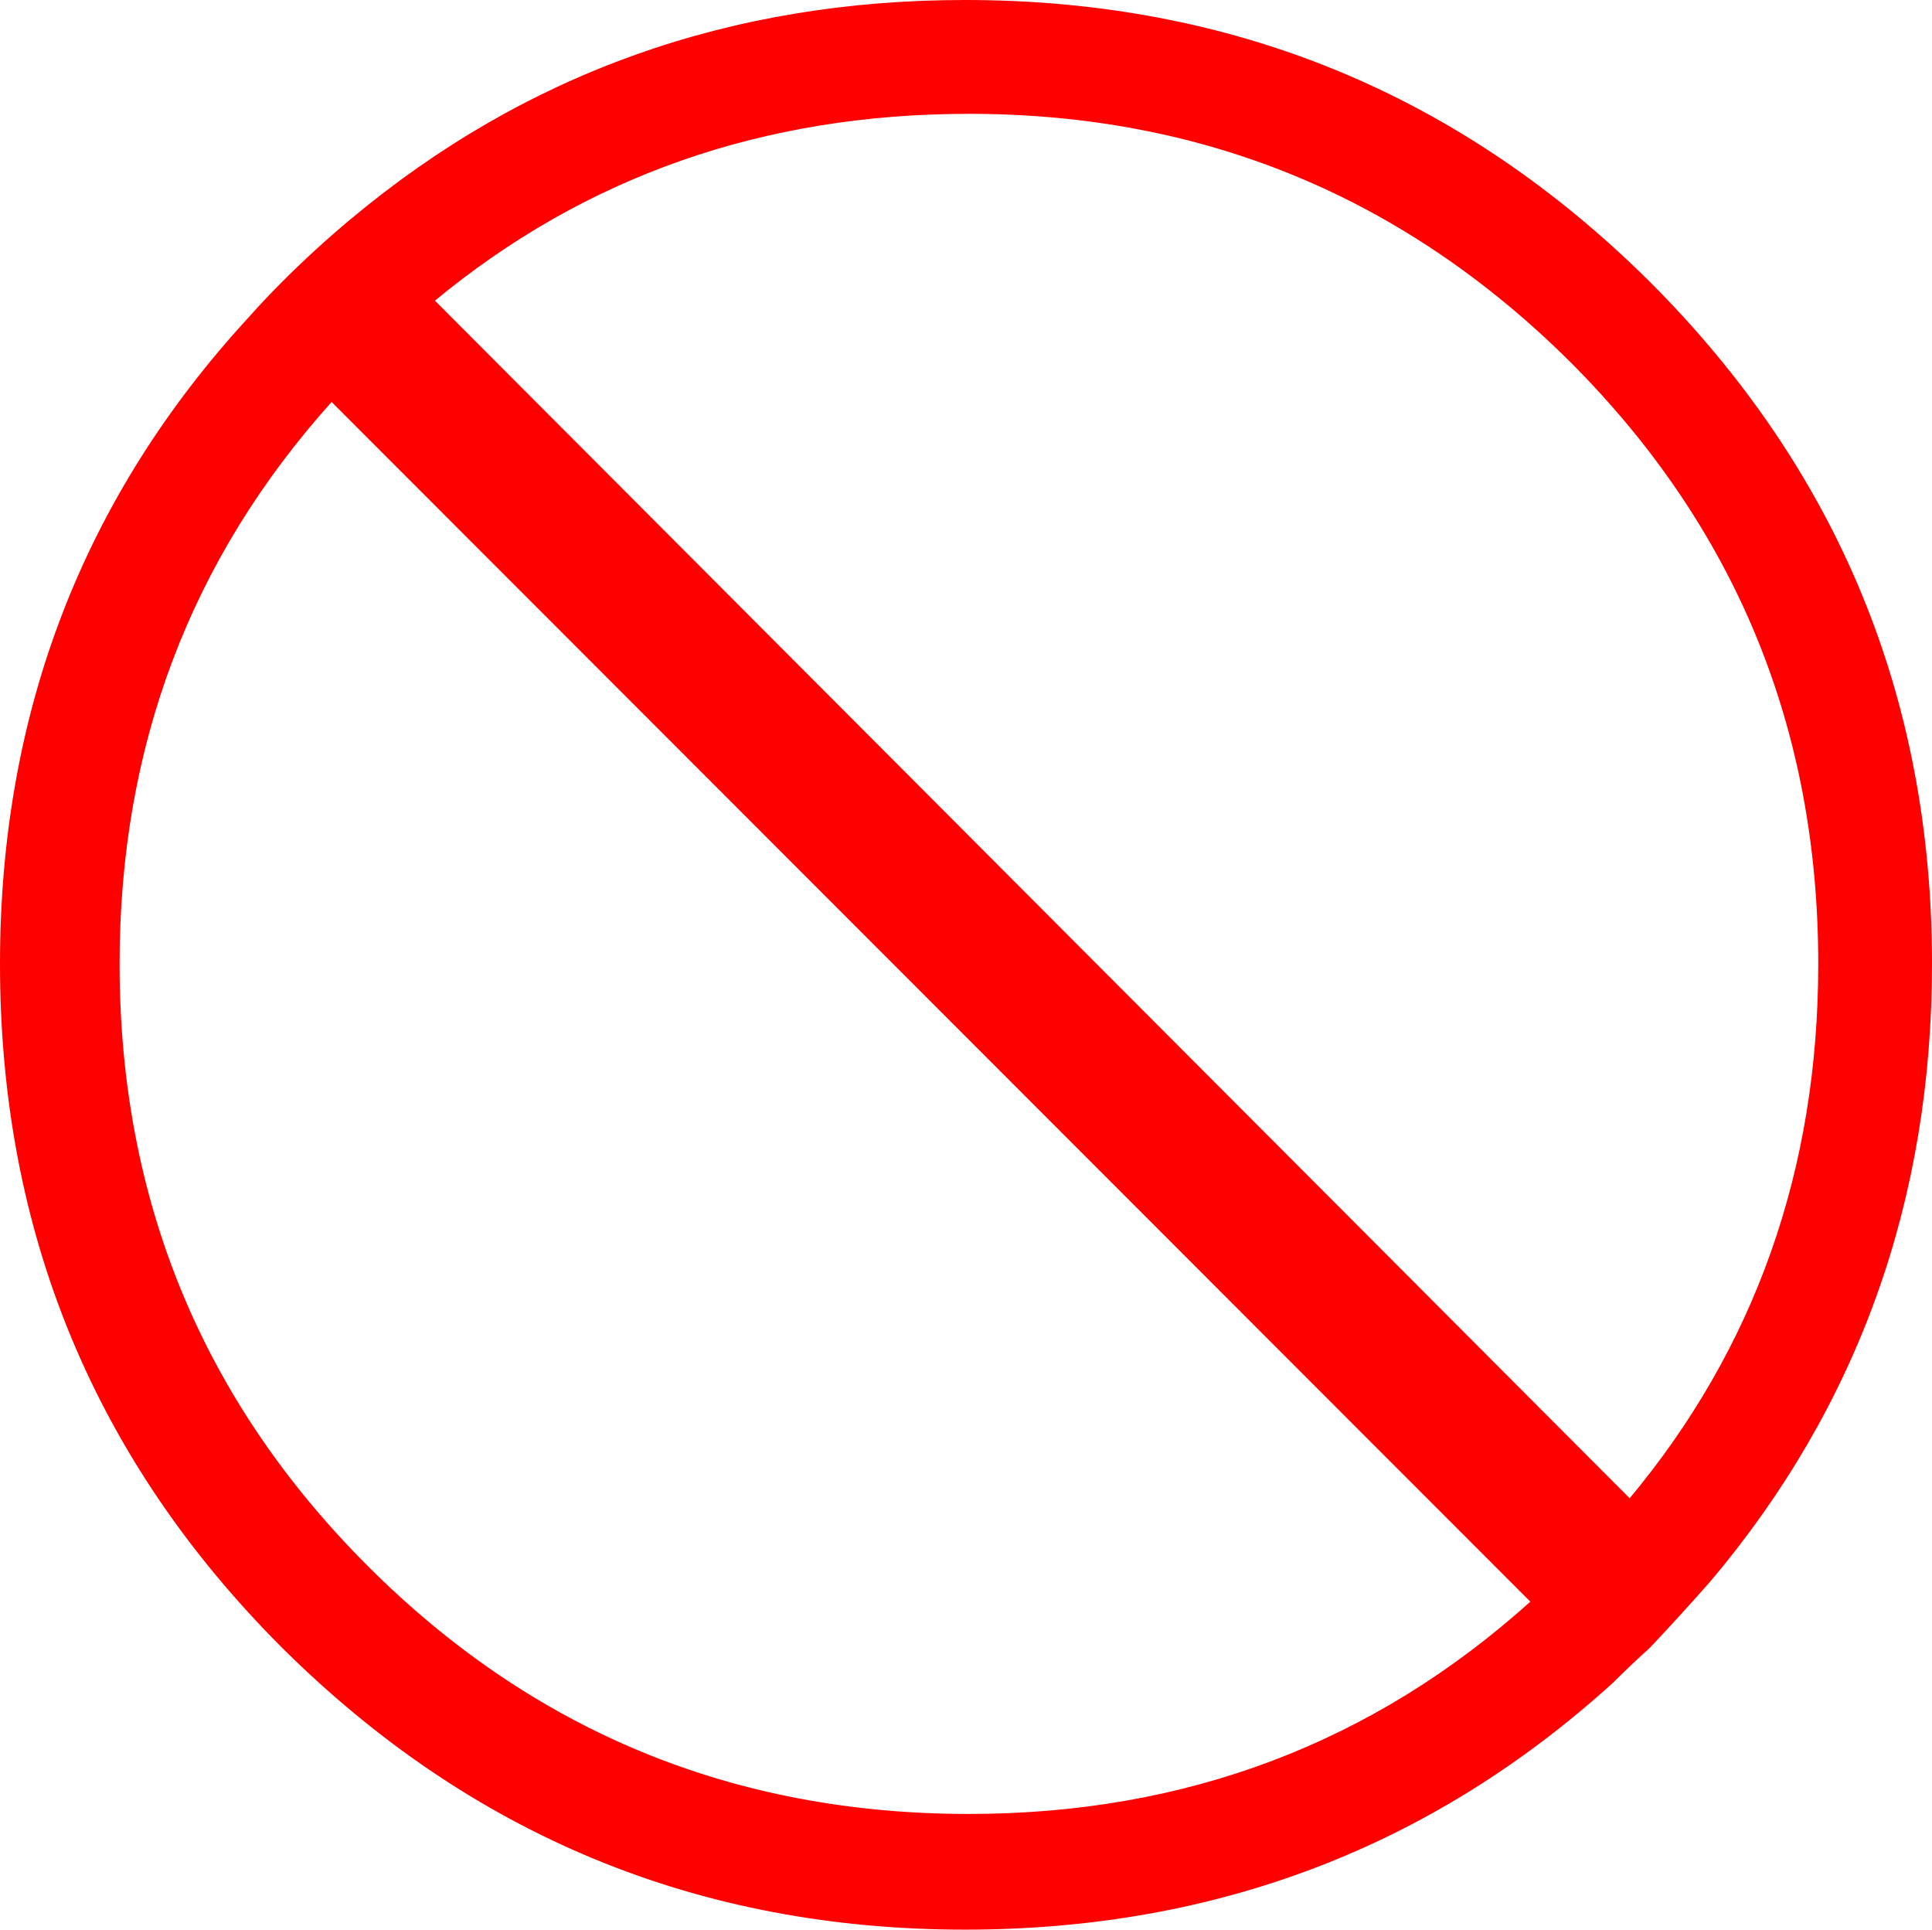 <?xml version="1.0" encoding="iso-8859-1"?>
<!-- Generator: Adobe Illustrator 20.1.0, SVG Export Plug-In . SVG Version: 6.00 Build 0)  -->
<svg version="1.0" id="Layer_1" xmlns="http://www.w3.org/2000/svg" xmlns:xlink="http://www.w3.org/1999/xlink" x="0px" y="0px"
	 viewBox="0 0 842.17 841" enable-background="new 0 0 842.17 841" xml:space="preserve">
<title>classicsymbols_0035</title>
<path fill="#FF0000" d="M123.22,123.3c-5.113,5.113-9.943,10.23-14.49,15.35C36.577,217.11,0.5,310.917,0.5,420.07
	c0,116.553,40.907,215.763,122.72,297.63c82.387,81.867,181.533,122.8,297.44,122.8c109.087,0,203.117-35.817,282.09-107.45
	c5.113-5.12,10.51-10.237,16.19-15.35c9.093-9.667,17.9-19.333,26.42-29c64.2-76.18,96.3-165.723,96.3-268.63
	c0-116-40.907-214.923-122.72-296.77C636.56,41.433,537.133,0.5,420.66,0.5C318.393,0.5,229.19,32.333,153.05,96
	c-10.227,8.527-20.17,17.623-29.83,27.29 M188.85,131c65.907-54.58,143.747-81.87,233.52-81.87c102.267,0,189.763,36.1,262.49,108.3
	c72.153,72.2,108.233,159.753,108.24,262.66c0,89.827-27.557,167.713-82.67,233.66L188.85,131 M51.63,420.07
	c0-94.947,30.967-176.813,92.9-245.6l523.28,523.61c-68.747,62-150.563,93-245.45,93c-102.84,0-190.337-36.1-262.49-108.3
	S51.637,523.01,51.63,420.07z"/>
<path fill="none" stroke="#FF0000" stroke-linecap="round" stroke-linejoin="round" d="M123.22,123.3
	c9.66-9.667,19.603-18.767,29.83-27.3C229.183,32.333,318.387,0.5,420.66,0.5c116.473,0,215.903,40.933,298.29,122.8
	c81.813,81.867,122.72,180.79,122.72,296.77c0,102.907-32.1,192.45-96.3,268.63c-8.52,9.667-17.327,19.333-26.42,29
	c-5.68,5.12-11.077,10.237-16.19,15.35c-78.98,71.633-173.013,107.45-282.1,107.45c-115.907,0-215.053-40.933-297.44-122.8
	C41.407,635.833,0.5,536.623,0.5,420.07c0-109.16,36.08-202.967,108.24-281.42C113.28,133.55,118.107,128.433,123.22,123.3z
	 M422.36,49.11c102.267,0,189.763,36.1,262.49,108.3c72.153,72.2,108.233,159.753,108.24,262.66
	c0,89.827-27.557,167.713-82.67,233.66L188.85,131C254.757,76.407,332.593,49.11,422.36,49.11z M144.53,174.47l523.28,523.61
	c-68.747,62-150.563,93-245.45,93c-102.84,0-190.337-36.1-262.49-108.3S51.637,523.01,51.63,420.07
	C51.63,325.13,82.597,243.263,144.53,174.47z"/>
</svg>
